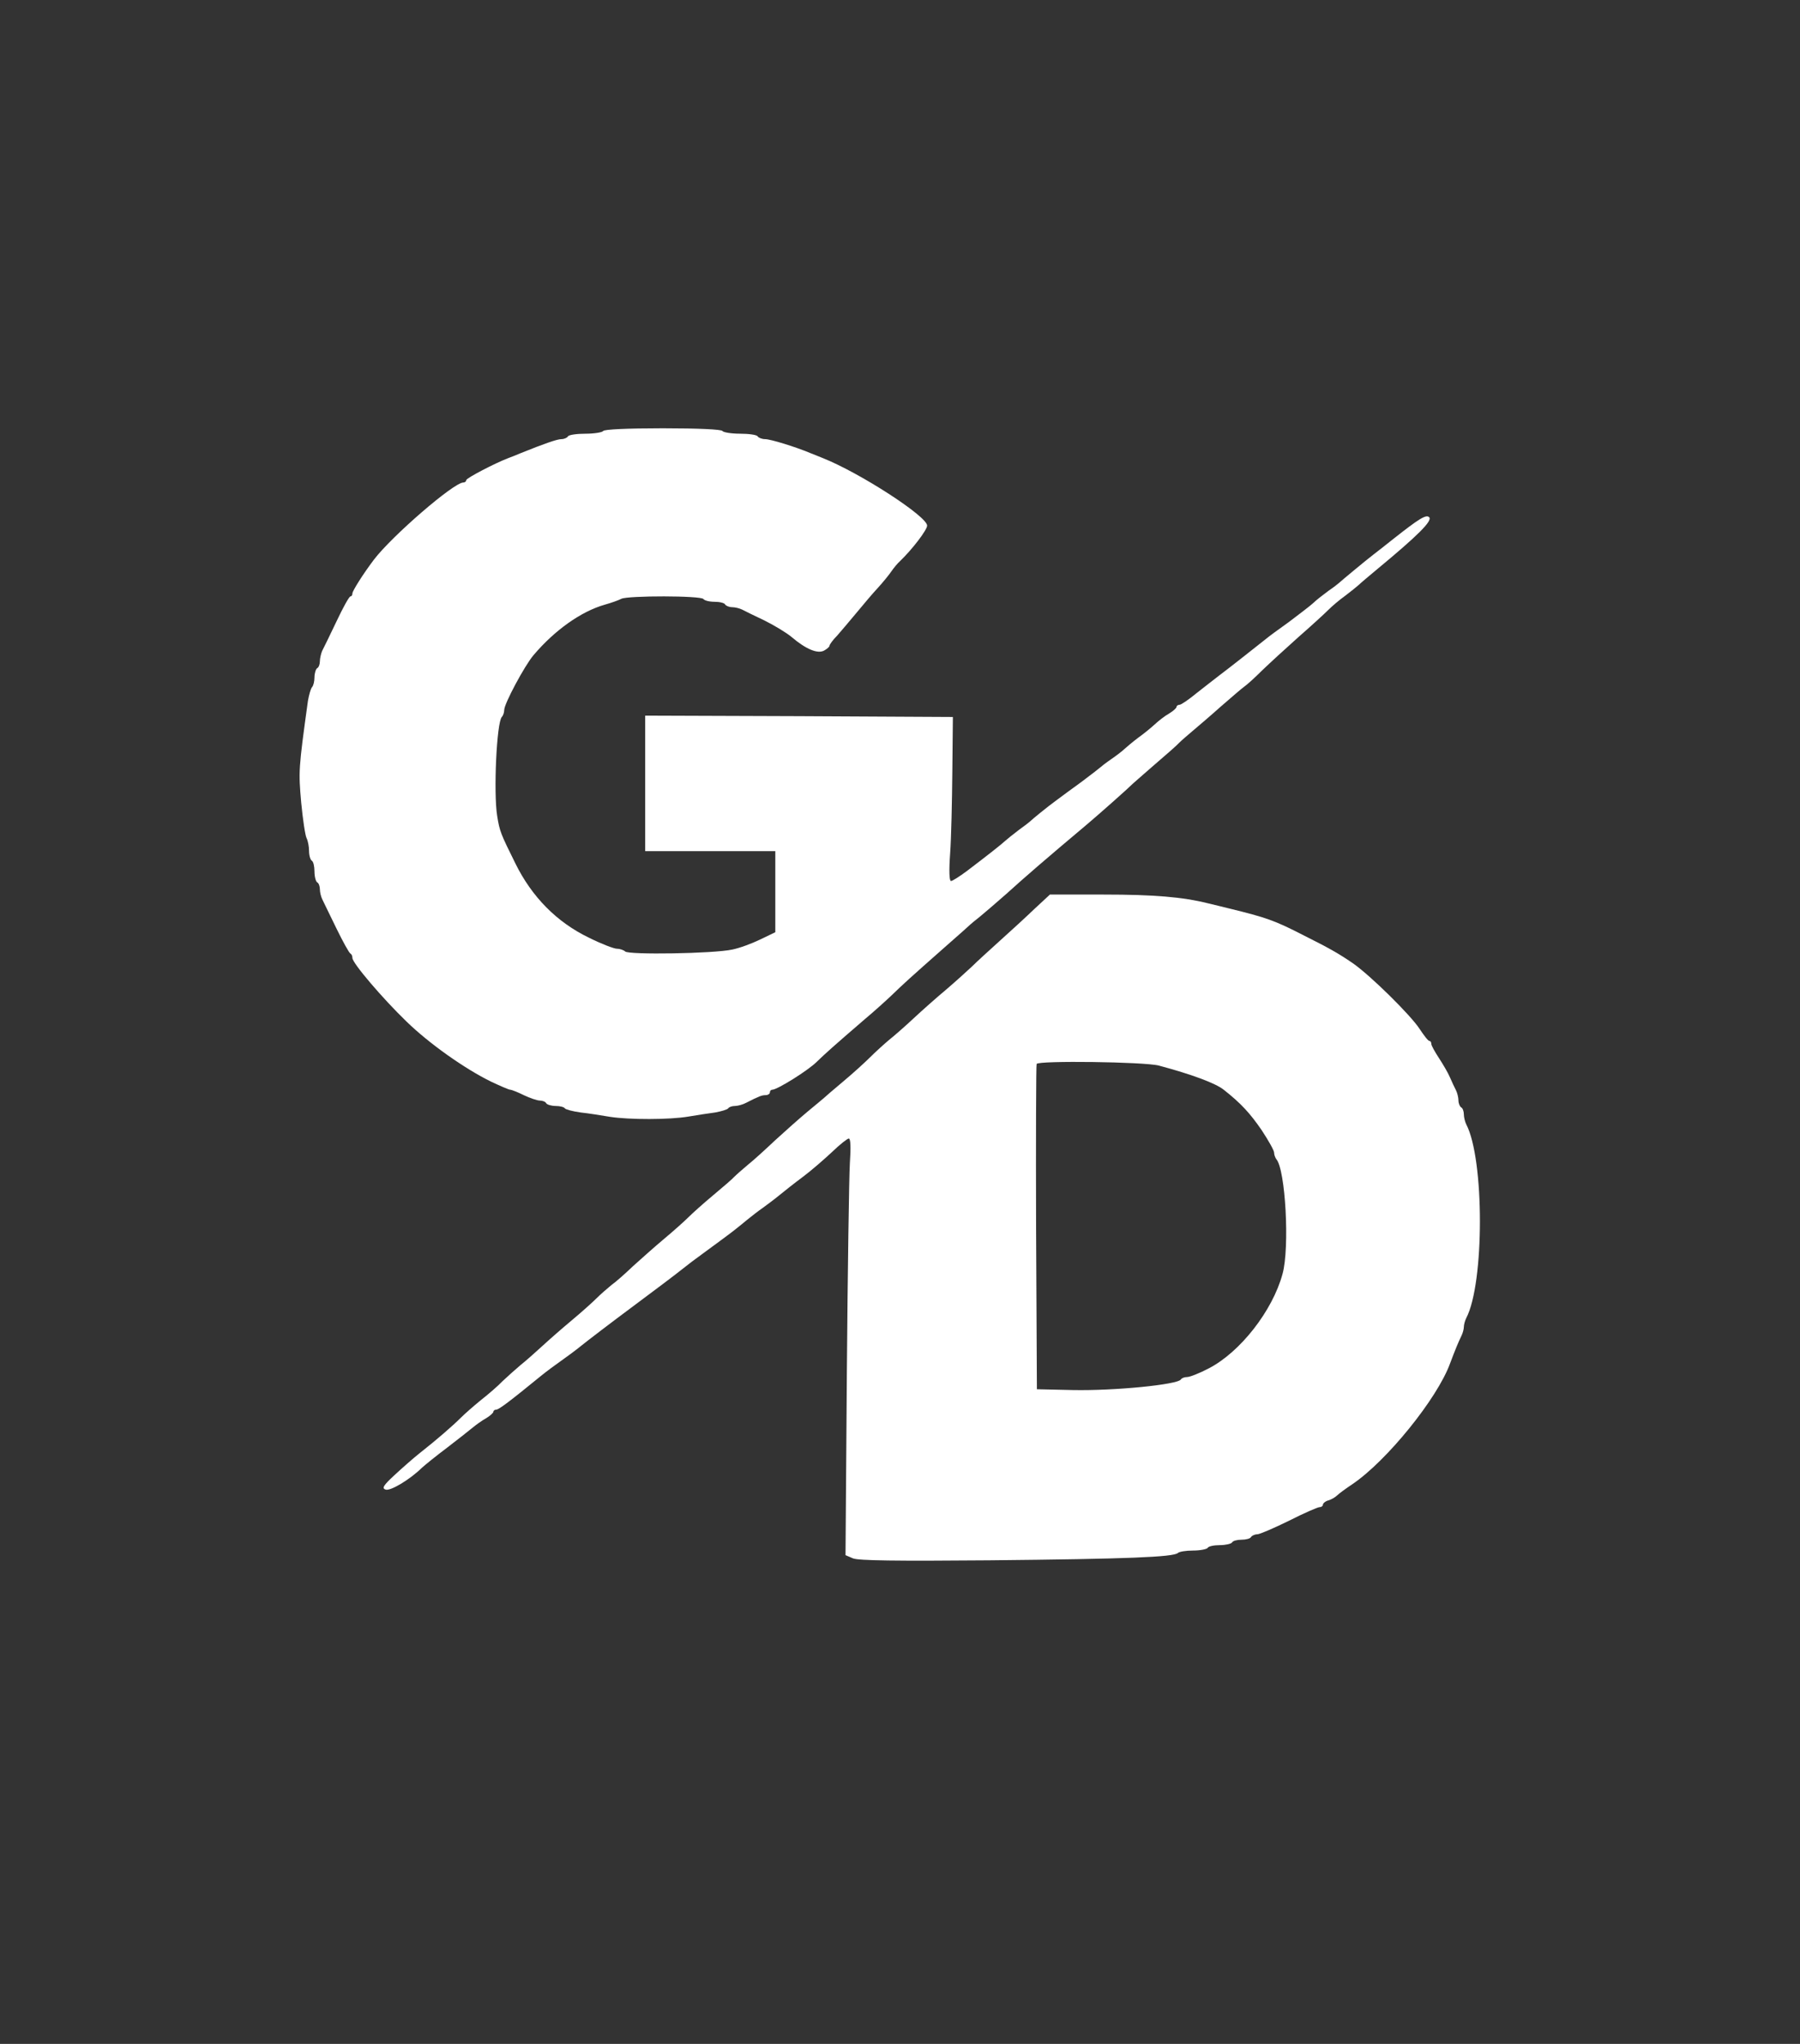 <?xml version="1.0" standalone="no"?>
<!DOCTYPE svg PUBLIC "-//W3C//DTD SVG 20010904//EN"
 "http://www.w3.org/TR/2001/REC-SVG-20010904/DTD/svg10.dtd">
<svg version="1.0" xmlns="http://www.w3.org/2000/svg"
 width="664pt" height="754pt" viewBox="0 0 664 754"
 preserveAspectRatio="xMidYMid meet">

<rect x="0" y="0" width="664" height="754" fill="#333333" stroke="none"/>

<g transform="translate(0,754) scale(0.1,-0.1)"
fill="#ffffff" stroke="none">
<path d="M2225 5950 c-3 -5 -33 -10 -65 -10 -32 0 -62 -4 -65 -10 -3 -5 -14
-10 -24 -10 -16 0 -64 -17 -151 -52 -14 -6 -34 -14 -45 -18 -50 -19 -155 -74
-155 -81 0 -5 -5 -9 -11 -9 -35 0 -263 -197 -330 -285 -40 -53 -79 -115 -79
-124 0 -6 -3 -11 -7 -11 -5 0 -28 -42 -52 -93 -24 -50 -48 -100 -53 -109 -4
-10 -8 -27 -8 -37 0 -11 -4 -23 -10 -26 -5 -3 -10 -19 -10 -34 0 -15 -4 -31
-9 -36 -5 -6 -11 -28 -15 -50 -35 -253 -35 -260 -25 -375 6 -63 15 -123 20
-132 5 -10 9 -31 9 -47 0 -17 5 -33 10 -36 6 -3 10 -21 10 -40 0 -19 5 -37 10
-40 6 -3 10 -15 10 -26 0 -10 4 -27 9 -37 4 -9 28 -57 52 -107 24 -49 47 -91
52 -93 4 -2 7 -9 7 -16 0 -19 112 -150 199 -234 84 -82 216 -175 312 -222 34
-16 66 -30 71 -30 5 0 28 -9 50 -20 23 -11 50 -20 59 -20 10 0 21 -4 24 -10 3
-5 19 -10 35 -10 16 0 31 -4 34 -9 3 -4 29 -11 58 -15 29 -3 78 -11 108 -16
71 -11 220 -11 290 1 30 5 74 12 98 15 23 4 45 11 48 15 3 5 14 9 25 9 10 0
29 5 42 12 47 24 57 28 72 28 8 0 15 5 15 10 0 6 4 10 9 10 18 0 132 71 164
103 33 32 61 57 177 157 36 30 81 71 101 90 38 37 63 60 199 180 47 41 87 77
90 80 3 3 18 15 33 27 15 12 60 51 100 86 65 59 140 124 297 256 45 38 150
131 170 151 3 3 39 34 80 70 41 35 82 71 90 80 8 8 31 28 50 44 19 16 66 56
104 90 38 33 76 66 86 73 9 6 39 33 66 60 27 26 88 82 134 123 47 41 96 86
110 100 14 14 41 37 62 52 20 15 42 33 50 40 7 7 38 33 68 58 151 125 205 179
192 192 -11 11 -37 -5 -132 -80 -30 -24 -62 -49 -70 -55 -34 -26 -125 -102
-130 -107 -3 -3 -21 -17 -40 -30 -19 -14 -45 -34 -56 -45 -12 -11 -53 -42 -90
-70 -38 -27 -76 -55 -84 -62 -34 -27 -139 -110 -170 -133 -18 -14 -57 -44 -86
-67 -29 -24 -57 -43 -63 -43 -6 0 -11 -4 -11 -8 0 -4 -12 -15 -27 -24 -16 -9
-39 -27 -53 -40 -14 -13 -41 -35 -62 -50 -20 -15 -42 -34 -50 -41 -7 -7 -29
-24 -48 -37 -19 -13 -37 -27 -40 -30 -3 -3 -34 -27 -70 -54 -36 -26 -78 -57
-94 -69 -33 -24 -88 -69 -96 -77 -3 -3 -21 -17 -42 -32 -20 -15 -42 -33 -50
-40 -14 -13 -58 -48 -141 -111 -27 -20 -53 -37 -59 -37 -6 0 -8 35 -3 103 4
56 7 192 8 302 l2 200 -567 3 -568 2 0 -250 0 -250 240 0 240 0 0 -149 0 -150
-56 -27 c-31 -15 -77 -32 -103 -37 -68 -15 -382 -20 -395 -7 -5 5 -19 10 -30
10 -11 0 -58 18 -104 41 -118 57 -210 150 -271 274 -54 109 -58 118 -67 175
-14 86 -2 344 17 365 5 5 9 17 9 26 0 23 75 163 108 202 78 92 175 161 262
186 25 7 53 17 62 22 24 12 295 12 303 -1 3 -5 21 -10 40 -10 19 0 37 -4 40
-10 3 -5 15 -10 26 -10 10 0 27 -4 37 -9 9 -5 46 -23 82 -40 36 -18 81 -45
100 -61 53 -45 96 -63 120 -50 11 6 20 14 20 18 0 4 12 21 28 37 15 17 47 55
72 85 25 30 60 72 79 92 19 21 41 48 49 60 9 13 23 30 32 38 45 43 100 115
100 131 0 34 -248 195 -387 250 -13 5 -33 13 -45 18 -55 23 -146 51 -166 51
-11 0 -24 5 -27 10 -3 6 -33 10 -65 10 -32 0 -62 5 -65 10 -4 6 -88 10 -220
10 -132 0 -216 -4 -220 -10z"/>
<path d="M3817 4188 c-30 -29 -88 -82 -128 -118 -40 -36 -86 -78 -103 -95 -17
-16 -60 -55 -95 -85 -36 -30 -90 -78 -120 -106 -31 -29 -72 -65 -91 -80 -19
-16 -51 -45 -70 -64 -19 -19 -64 -60 -100 -90 -36 -30 -67 -57 -70 -60 -3 -3
-30 -25 -60 -50 -30 -25 -84 -73 -120 -106 -36 -34 -81 -75 -100 -90 -19 -16
-42 -36 -50 -44 -8 -9 -44 -40 -80 -70 -36 -30 -76 -66 -90 -80 -14 -14 -54
-50 -90 -80 -36 -30 -87 -76 -115 -101 -27 -26 -63 -58 -80 -70 -16 -13 -41
-35 -55 -49 -14 -14 -54 -50 -90 -80 -36 -30 -85 -73 -110 -96 -25 -23 -61
-55 -80 -70 -19 -16 -49 -43 -66 -59 -16 -17 -52 -48 -80 -70 -27 -22 -60 -51
-74 -65 -30 -30 -91 -83 -151 -130 -24 -19 -66 -56 -94 -82 -41 -38 -47 -48
-33 -53 17 -7 89 36 134 80 12 11 54 45 94 75 39 30 81 63 93 73 12 10 34 26
50 35 15 9 27 20 27 24 0 4 5 8 11 8 9 0 48 29 163 123 22 18 56 43 76 57 20
14 54 39 76 57 21 17 106 82 188 143 82 61 163 122 180 136 36 28 31 25 116
87 71 52 80 59 126 97 17 14 43 34 59 45 15 11 42 31 59 45 17 14 56 45 87 68
31 23 79 65 108 92 29 28 57 50 62 50 7 0 8 -33 4 -92 -3 -51 -8 -397 -11
-769 l-5 -676 28 -12 c21 -8 155 -10 503 -7 510 5 679 12 695 27 5 5 30 9 56
9 26 0 51 5 54 10 3 6 24 10 45 10 21 0 42 5 45 10 3 6 19 10 35 10 16 0 32 4
35 10 3 5 14 10 23 10 9 0 62 23 117 50 55 28 106 50 112 50 7 0 13 4 13 9 0
5 9 13 20 16 11 3 26 12 32 18 7 7 33 26 57 42 127 86 313 316 360 445 18 48
32 82 42 102 5 10 9 25 9 33 0 8 4 23 9 33 67 128 67 586 0 714 -5 10 -9 27
-9 37 0 11 -4 23 -10 26 -5 3 -10 15 -10 26 0 10 -4 27 -9 37 -5 9 -15 31 -22
47 -7 17 -26 49 -41 72 -15 23 -28 46 -28 52 0 6 -3 11 -7 11 -5 0 -20 20 -36
44 -32 50 -182 198 -247 243 -51 35 -88 56 -180 102 -109 56 -138 66 -277 100
-21 5 -56 14 -78 19 -93 23 -197 32 -384 32 l-198 0 -56 -52z m458 -579 c120
-32 209 -65 239 -89 65 -51 98 -88 140 -149 25 -38 46 -75 46 -83 0 -8 4 -18
8 -24 34 -37 50 -328 23 -424 -37 -136 -156 -288 -272 -348 -34 -18 -70 -32
-80 -32 -10 0 -20 -4 -23 -9 -12 -19 -244 -42 -398 -39 l-133 3 -3 595 c-1
327 0 600 2 605 5 13 398 8 451 -6z"/>
</g>
</svg>

